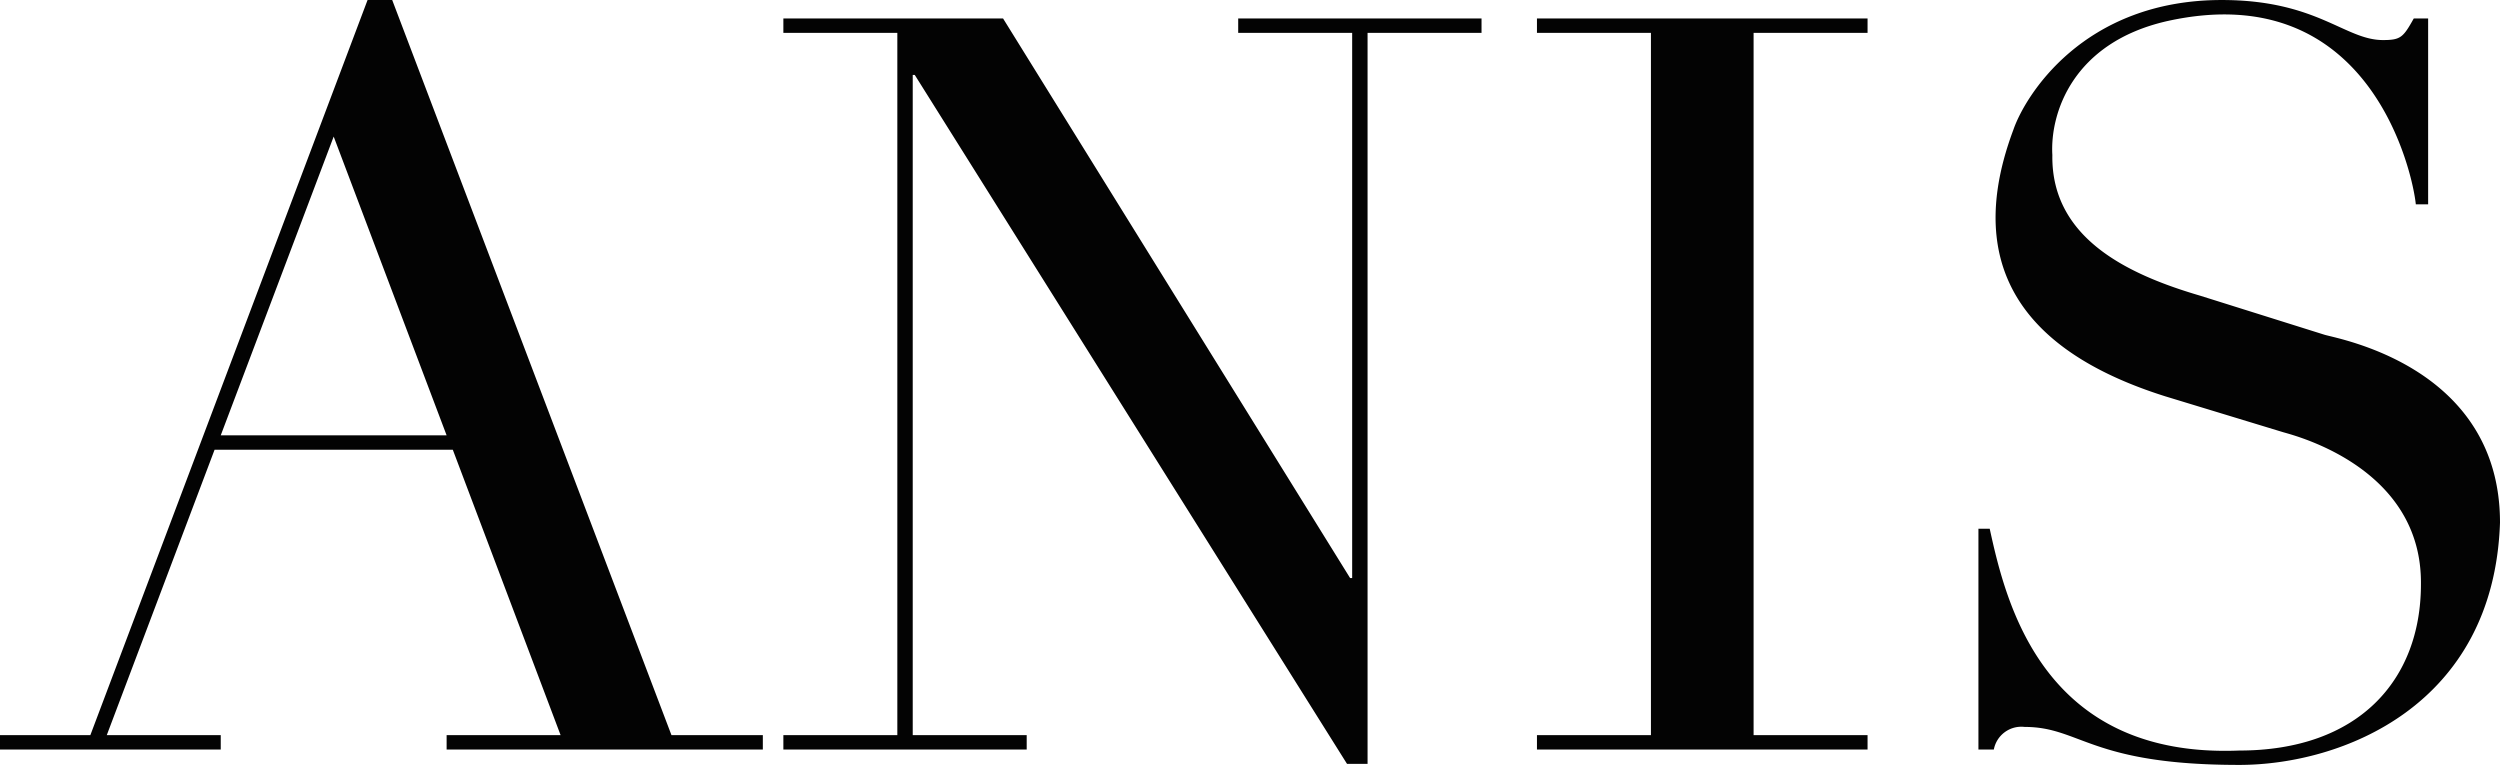 <svg xmlns="http://www.w3.org/2000/svg" viewBox="0 0 175.317 53.64"><path fill="#030303" d="M35.84 90.293h6.336l19.44-51.552h1.728l19.584 51.552h6.407v1.008H67.16v-1.008h7.993l-7.56-20.016H50.888l-7.56 20.016h7.992v1.008H35.84zm23.4-41.976l-7.92 20.952h15.84zM90.775 90.293h7.992V41.045h-7.992v-1.008h15.408l24.336 39.24h.144V41.045h-7.992v-1.008h17.064v1.008h-7.992v51.264h-1.44L99.991 43.997h-.144v46.296h7.992v1.008H90.775zM143.622 90.293h7.993V41.045h-7.993v-1.008h23.184v1.008h-7.992v49.248h7.992v1.008h-23.184zM174.581 75.82h.792c1.143 5.243 3.748 16.106 17.496 15.553 8.338 0 12.744-4.906 12.744-11.664.083-8.095-8.64-10.368-9.648-10.656l-8.28-2.52c-7.262-2.29-14.97-7.162-10.656-18.684.792-2.321 4.865-9.108 14.616-9.108 6.684 0 8.624 2.808 11.304 2.808 1.25 0 1.417-.19 2.16-1.512h1.008v13.032h-.864c-.193-2.04-3.11-16.017-17.424-12.852-6.637 1.504-8.236 6.463-8.064 9.396-.09 5.85 5.329 8.386 10.368 9.864l8.712 2.736c.911.288 12.312 2.209 12.312 13.176-.436 12.872-11.115 16.992-18.288 16.992-10.437 0-11.12-2.664-15.048-2.664a1.963 1.963 0 0 0-2.16 1.584h-1.08z" transform="translate(-35.84 -38.74)"/></svg>